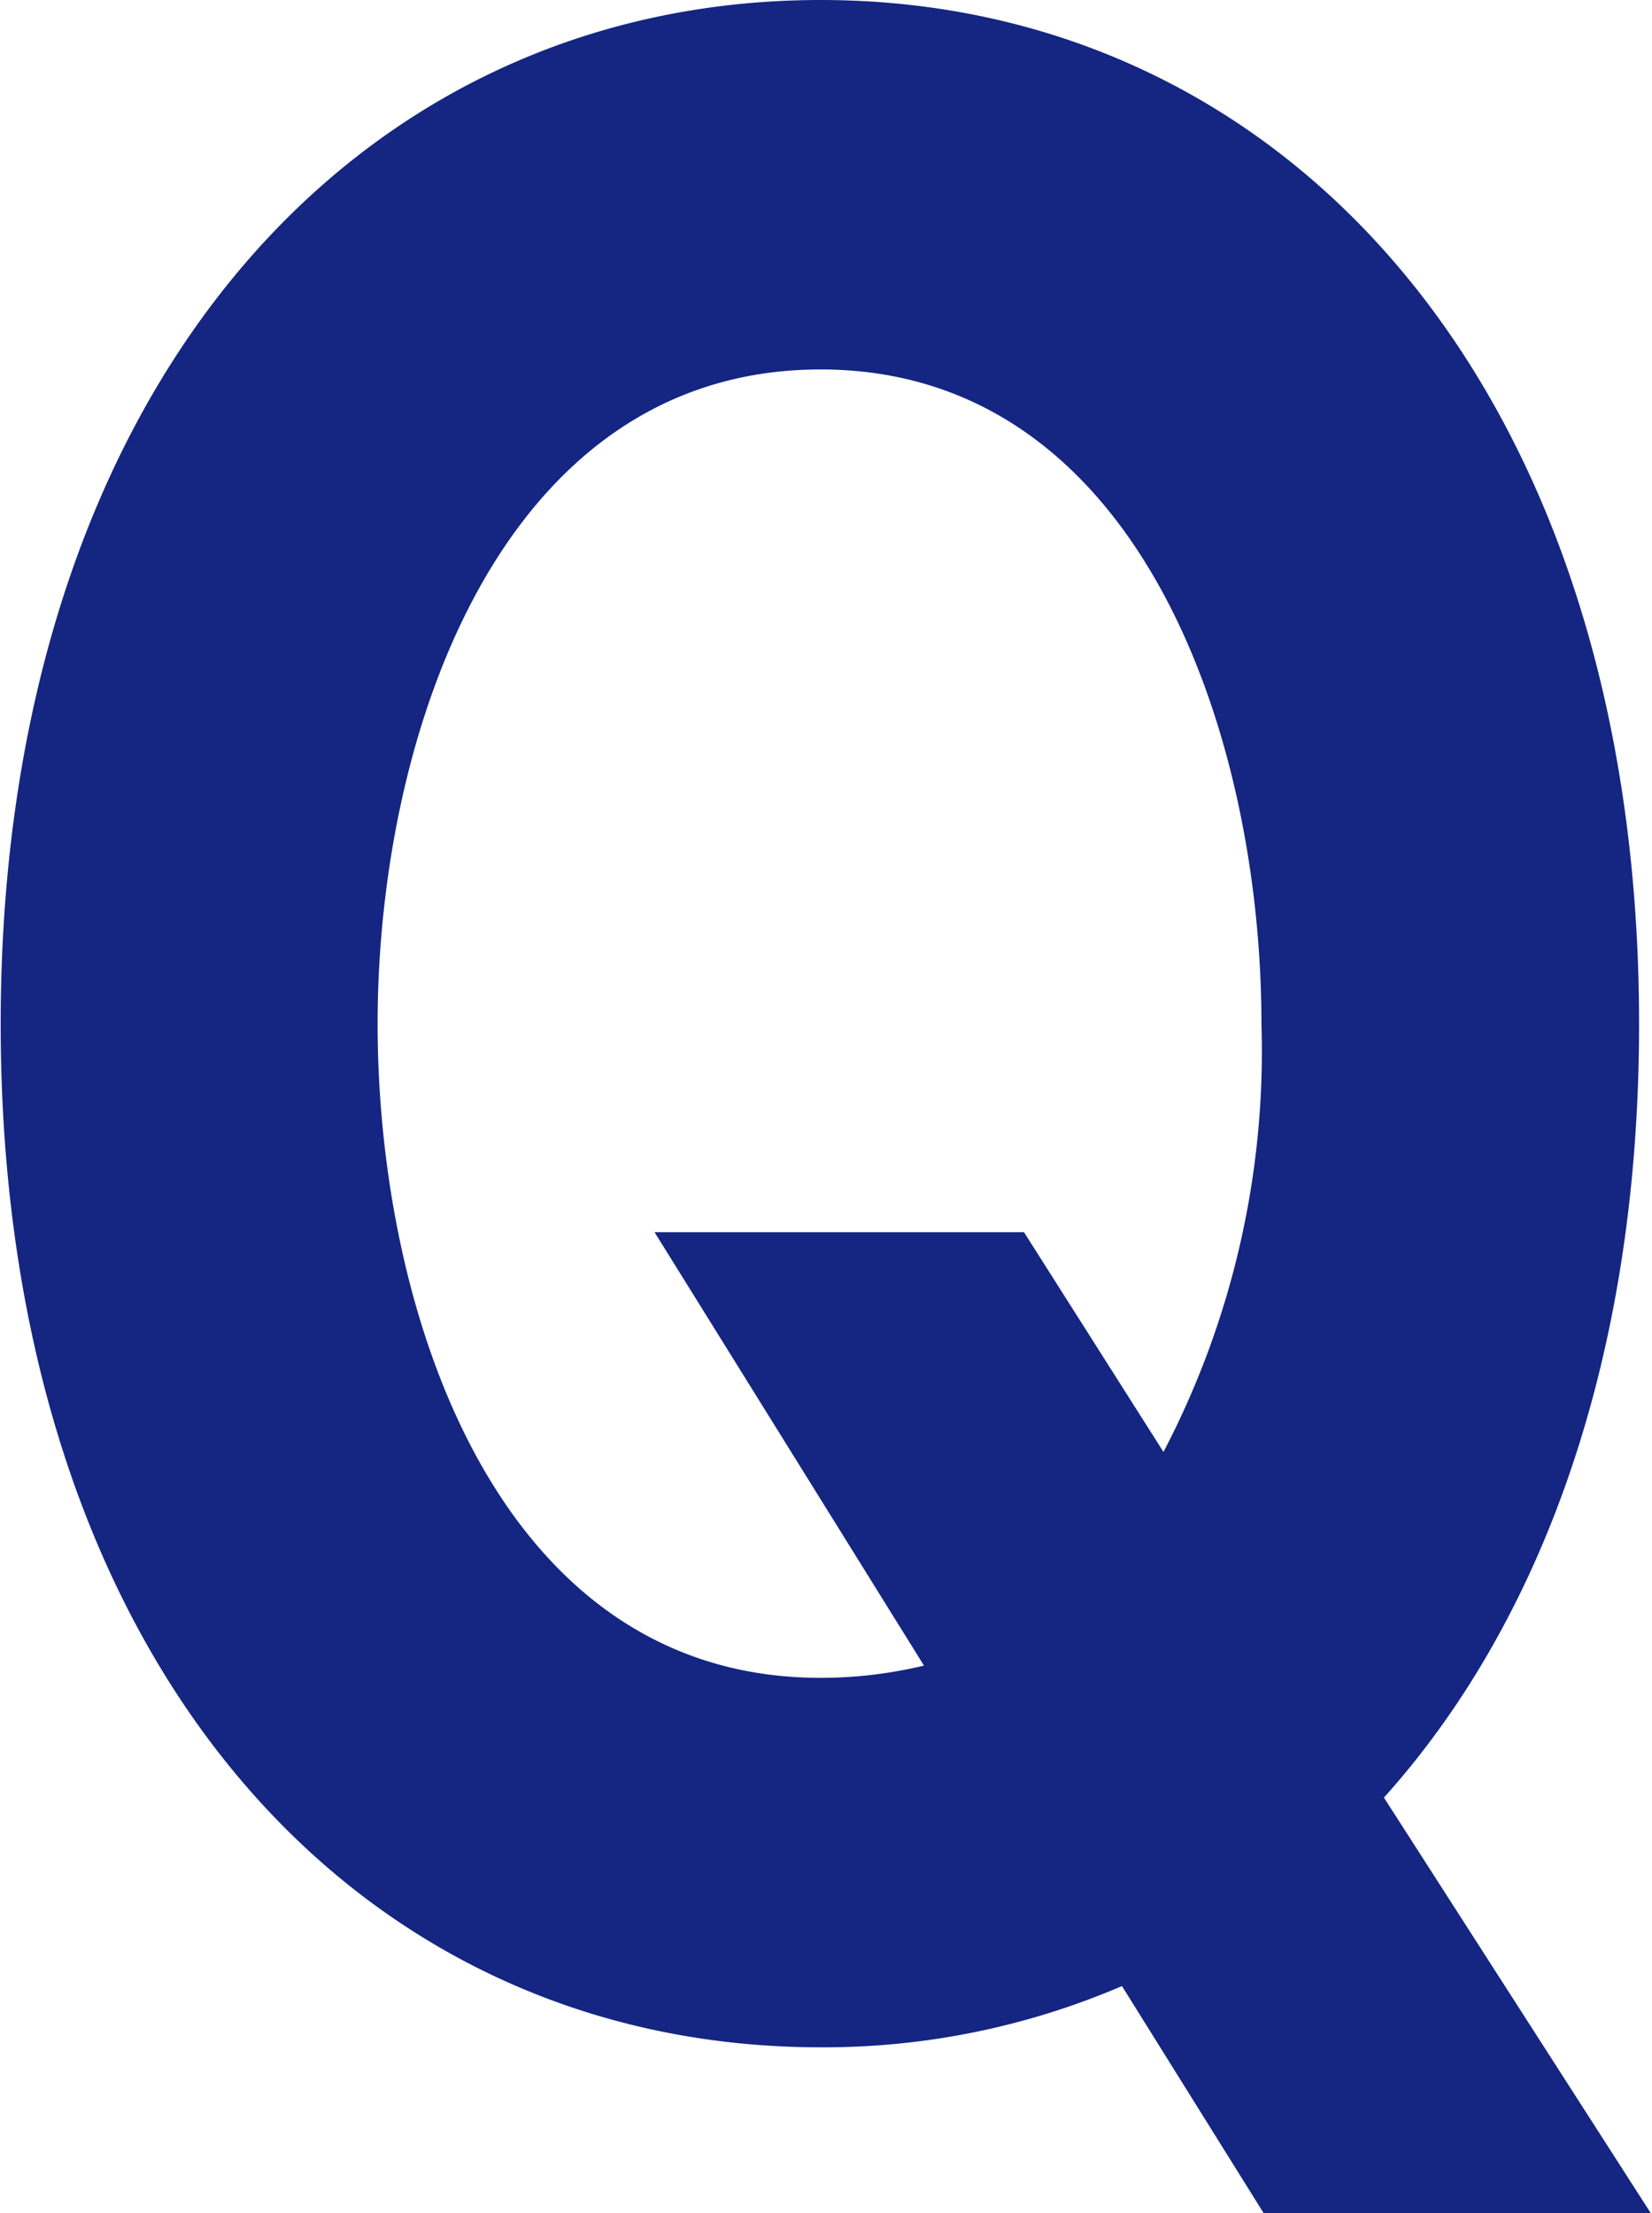 <svg xmlns="http://www.w3.org/2000/svg" width="24.28" height="32.53" viewBox="0 0 24.28 32.53">
  <defs>
    <style>
      .cls-1 {
        fill: #142582;
        fill-rule: evenodd;
      }
    </style>
  </defs>
  <path id="faq_q.svg" data-name="faq/q.svg" class="cls-1" d="M1219.22,4461.48c2.23-2.48,3.75-6.3,3.75-11.37,0-9.33-5.19-15.05-12.03-15.05-6.87,0-12.05,5.76-12.05,15.05,0,9.32,5.18,15.04,12.05,15.04a11.09,11.09,0,0,0,4.43-.9l2.09,3.35h5.69Zm-6.76-1.94a6.484,6.484,0,0,1-1.52.18c-4.75,0-6.51-5.37-6.51-9.61,0-4.29,1.83-9.62,6.51-9.62s6.48,5.37,6.48,9.62a12.722,12.722,0,0,1-1.44,6.29l-2.05-3.23h-5.43Z" transform="translate(-1198.88 -4435.06)"/>
</svg>
